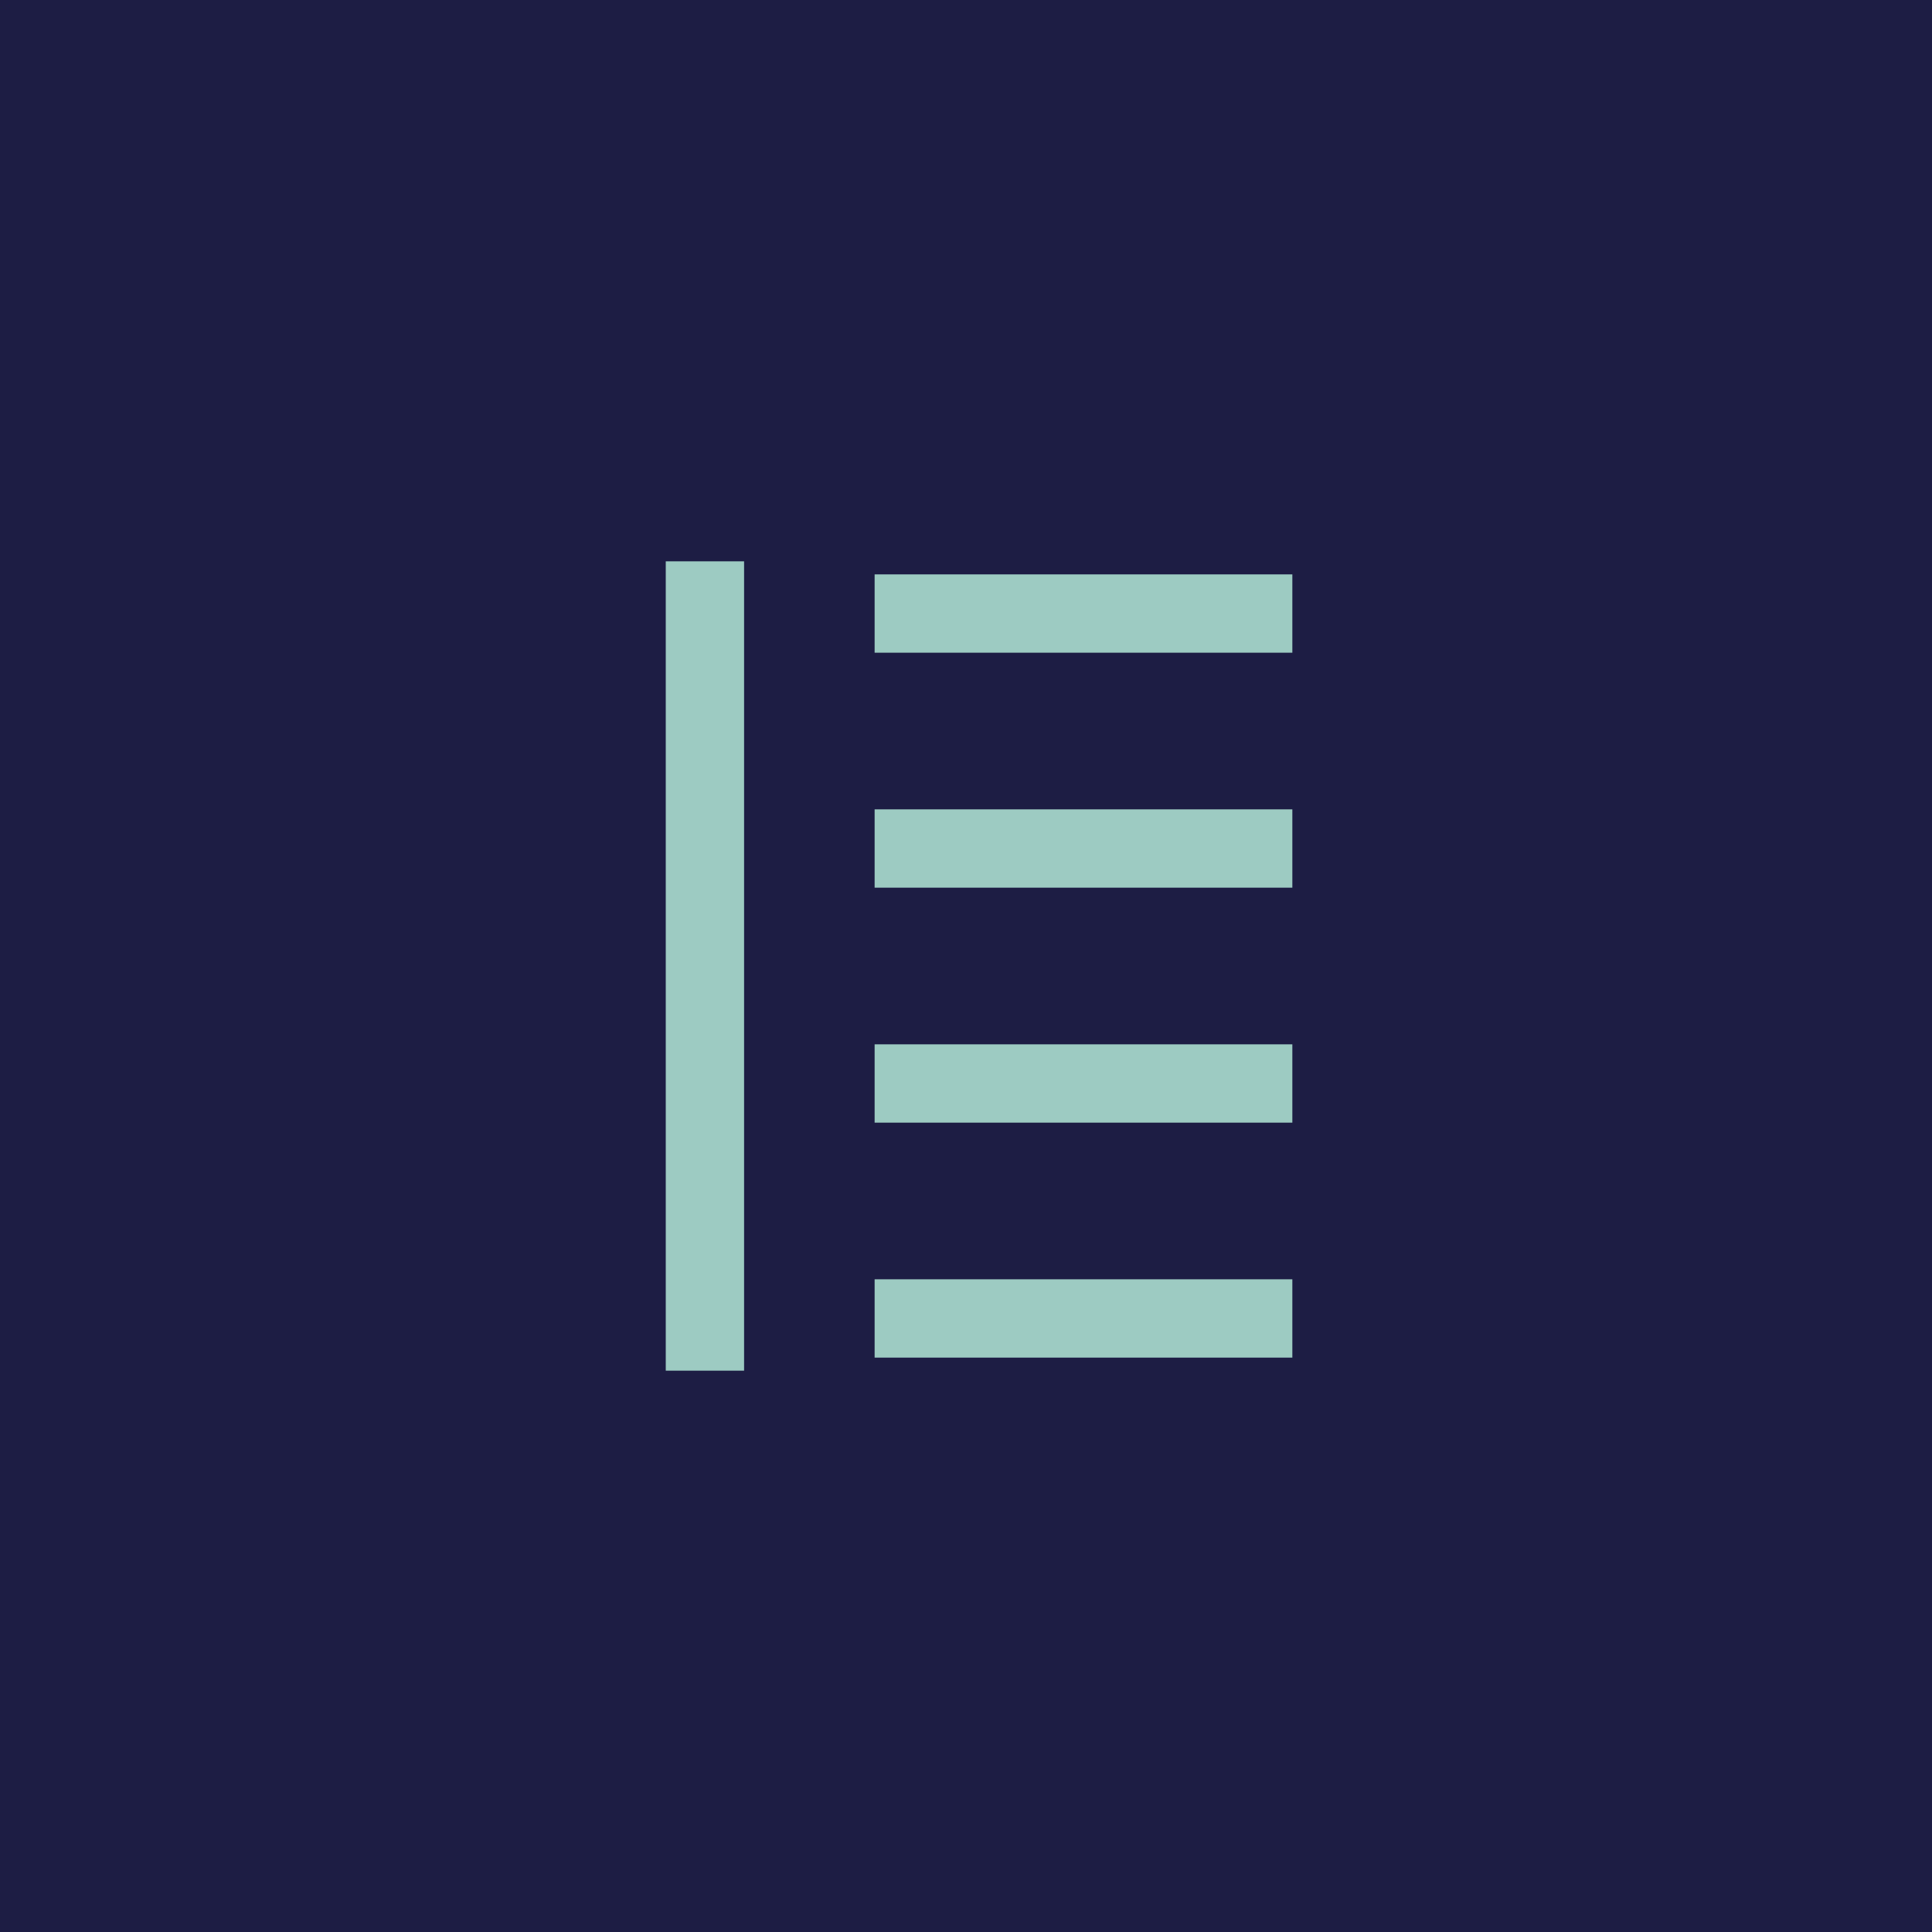 <?xml version="1.0" encoding="UTF-8"?>
<svg width="74px" height="74px" viewBox="0 0 74 74" version="1.1" xmlns="http://www.w3.org/2000/svg" xmlns:xlink="http://www.w3.org/1999/xlink">
    <!-- Generator: Sketch 61 (89581) - https://sketch.com -->
    <title>fast-alignment</title>
    <desc>Created with Sketch.</desc>
    <g id="All" stroke="none" stroke-width="1" fill="none" fill-rule="evenodd">
        <g id="Home" transform="translate(-124, -2559)">
            <g id="Group-14" transform="translate(123, 2261)">
                <g id="Group-28" transform="translate(1, 0)">
                    <g id="fast-alignment" transform="translate(0, 298)">
                        <rect id="Rectangle-Copy-7" fill="#1D1D44" x="0" y="0" width="74" height="74"></rect>
                        <g id="Group-12" transform="translate(26, 21)" stroke="#9DCBC2" stroke-width="3">
                            <line x1="9" y1="2.5" x2="22" y2="2.5" id="Line-3" stroke-linecap="square"></line>
                            <line x1="9" y1="11.5" x2="22" y2="11.5" id="Line-3-Copy" stroke-linecap="square"></line>
                            <line x1="9" y1="20.5" x2="22" y2="20.5" id="Line-3-Copy-2" stroke-linecap="square"></line>
                            <line x1="9" y1="29.5" x2="22" y2="29.5" id="Line-3-Copy-3" stroke-linecap="square"></line>
                            <line x1="1" y1="0.5" x2="1" y2="31.5" id="Line-4"></line>
                        </g>
                    </g>
                </g>
            </g>
        </g>
    </g>
</svg>